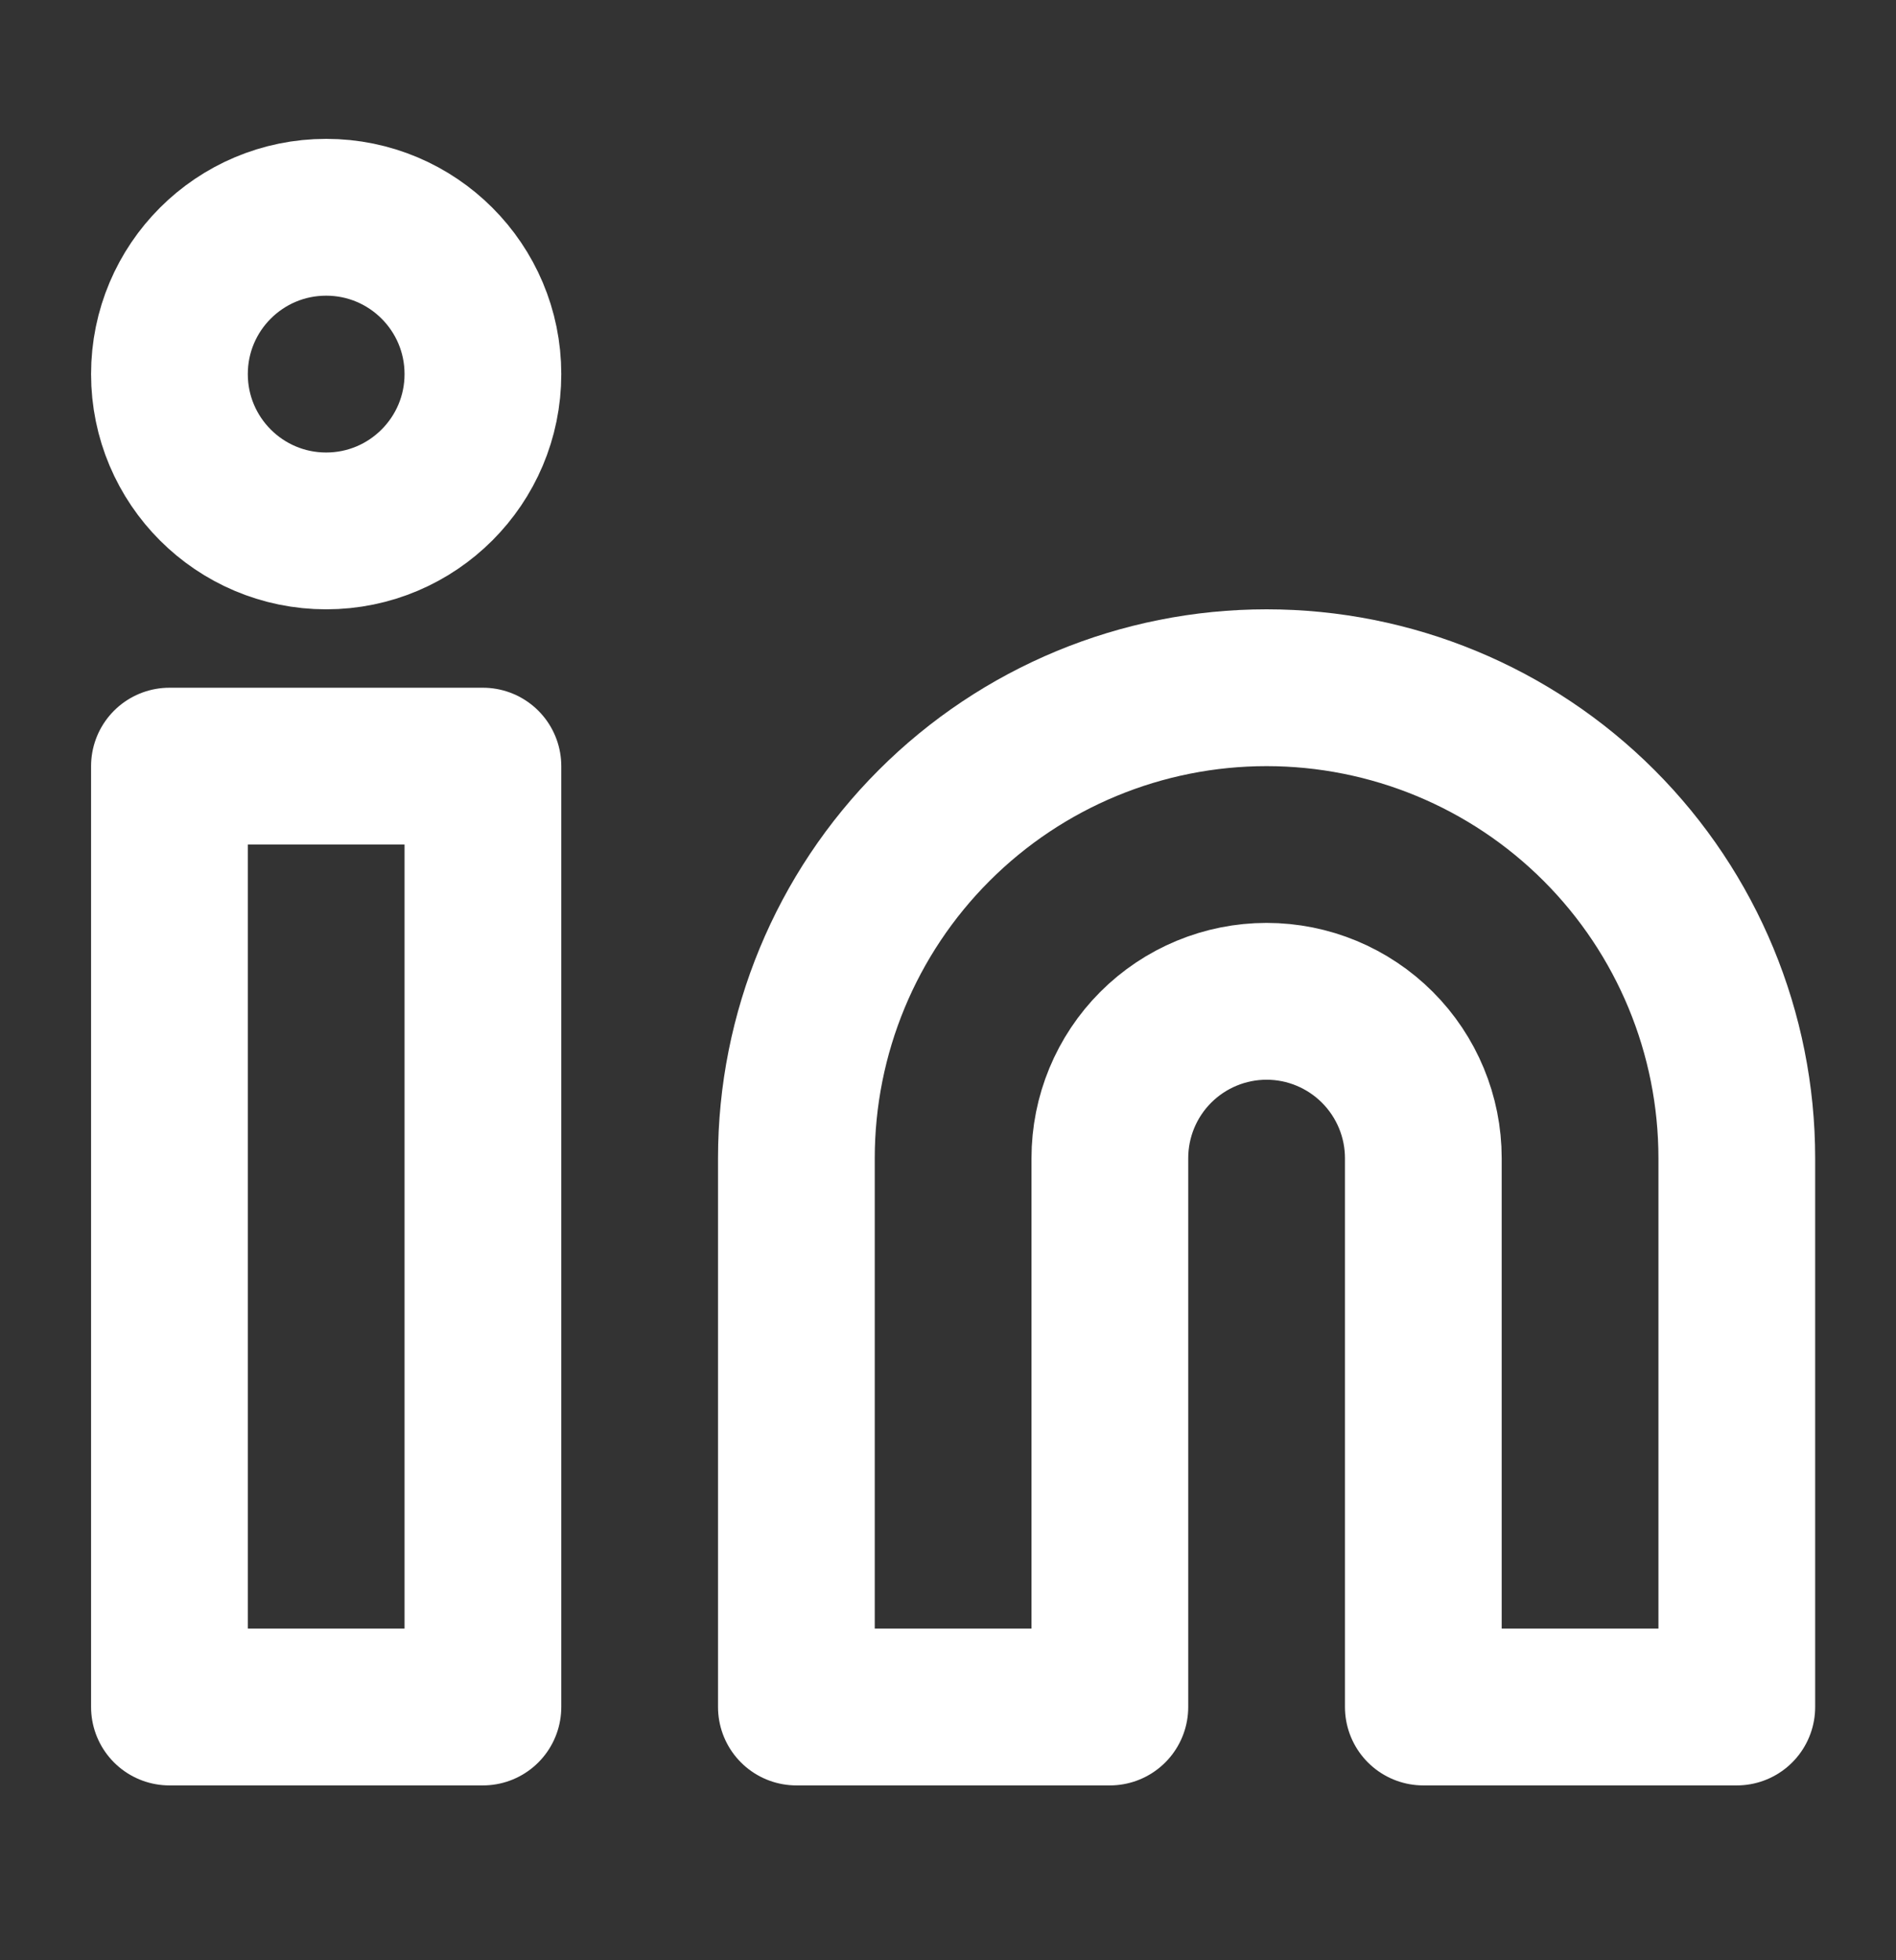 <svg width="30" height="31" viewBox="0 0 30 31" fill="none" xmlns="http://www.w3.org/2000/svg">
<rect x="0" y="0" width="30" height="31" fill="#333333" stroke="none"/>
<path d="M20.041 10.876C22.014 10.876 23.906 11.659 25.302 13.055C26.697 14.45 27.481 16.342 27.481 18.316V26.995H22.521V18.316C22.521 17.658 22.259 17.027 21.794 16.562C21.329 16.097 20.698 15.835 20.041 15.835C19.383 15.835 18.752 16.097 18.287 16.562C17.822 17.027 17.561 17.658 17.561 18.316V26.995H12.601V18.316C12.601 16.342 13.384 14.45 14.78 13.055C16.175 11.659 18.067 10.876 20.041 10.876Z" stroke="white" stroke-width="2.48" stroke-linecap="round" stroke-linejoin="round"/>
<path d="M7.641 12.116H2.681V26.995H7.641V12.116Z" stroke="white" stroke-width="2.48" stroke-linecap="round" stroke-linejoin="round"/>
<path d="M5.161 8.396C6.53 8.396 7.641 7.285 7.641 5.916C7.641 4.546 6.53 3.436 5.161 3.436C3.791 3.436 2.681 4.546 2.681 5.916C2.681 7.285 3.791 8.396 5.161 8.396Z" stroke="white" stroke-width="2.48" stroke-linecap="round" stroke-linejoin="round"/>
</svg>
